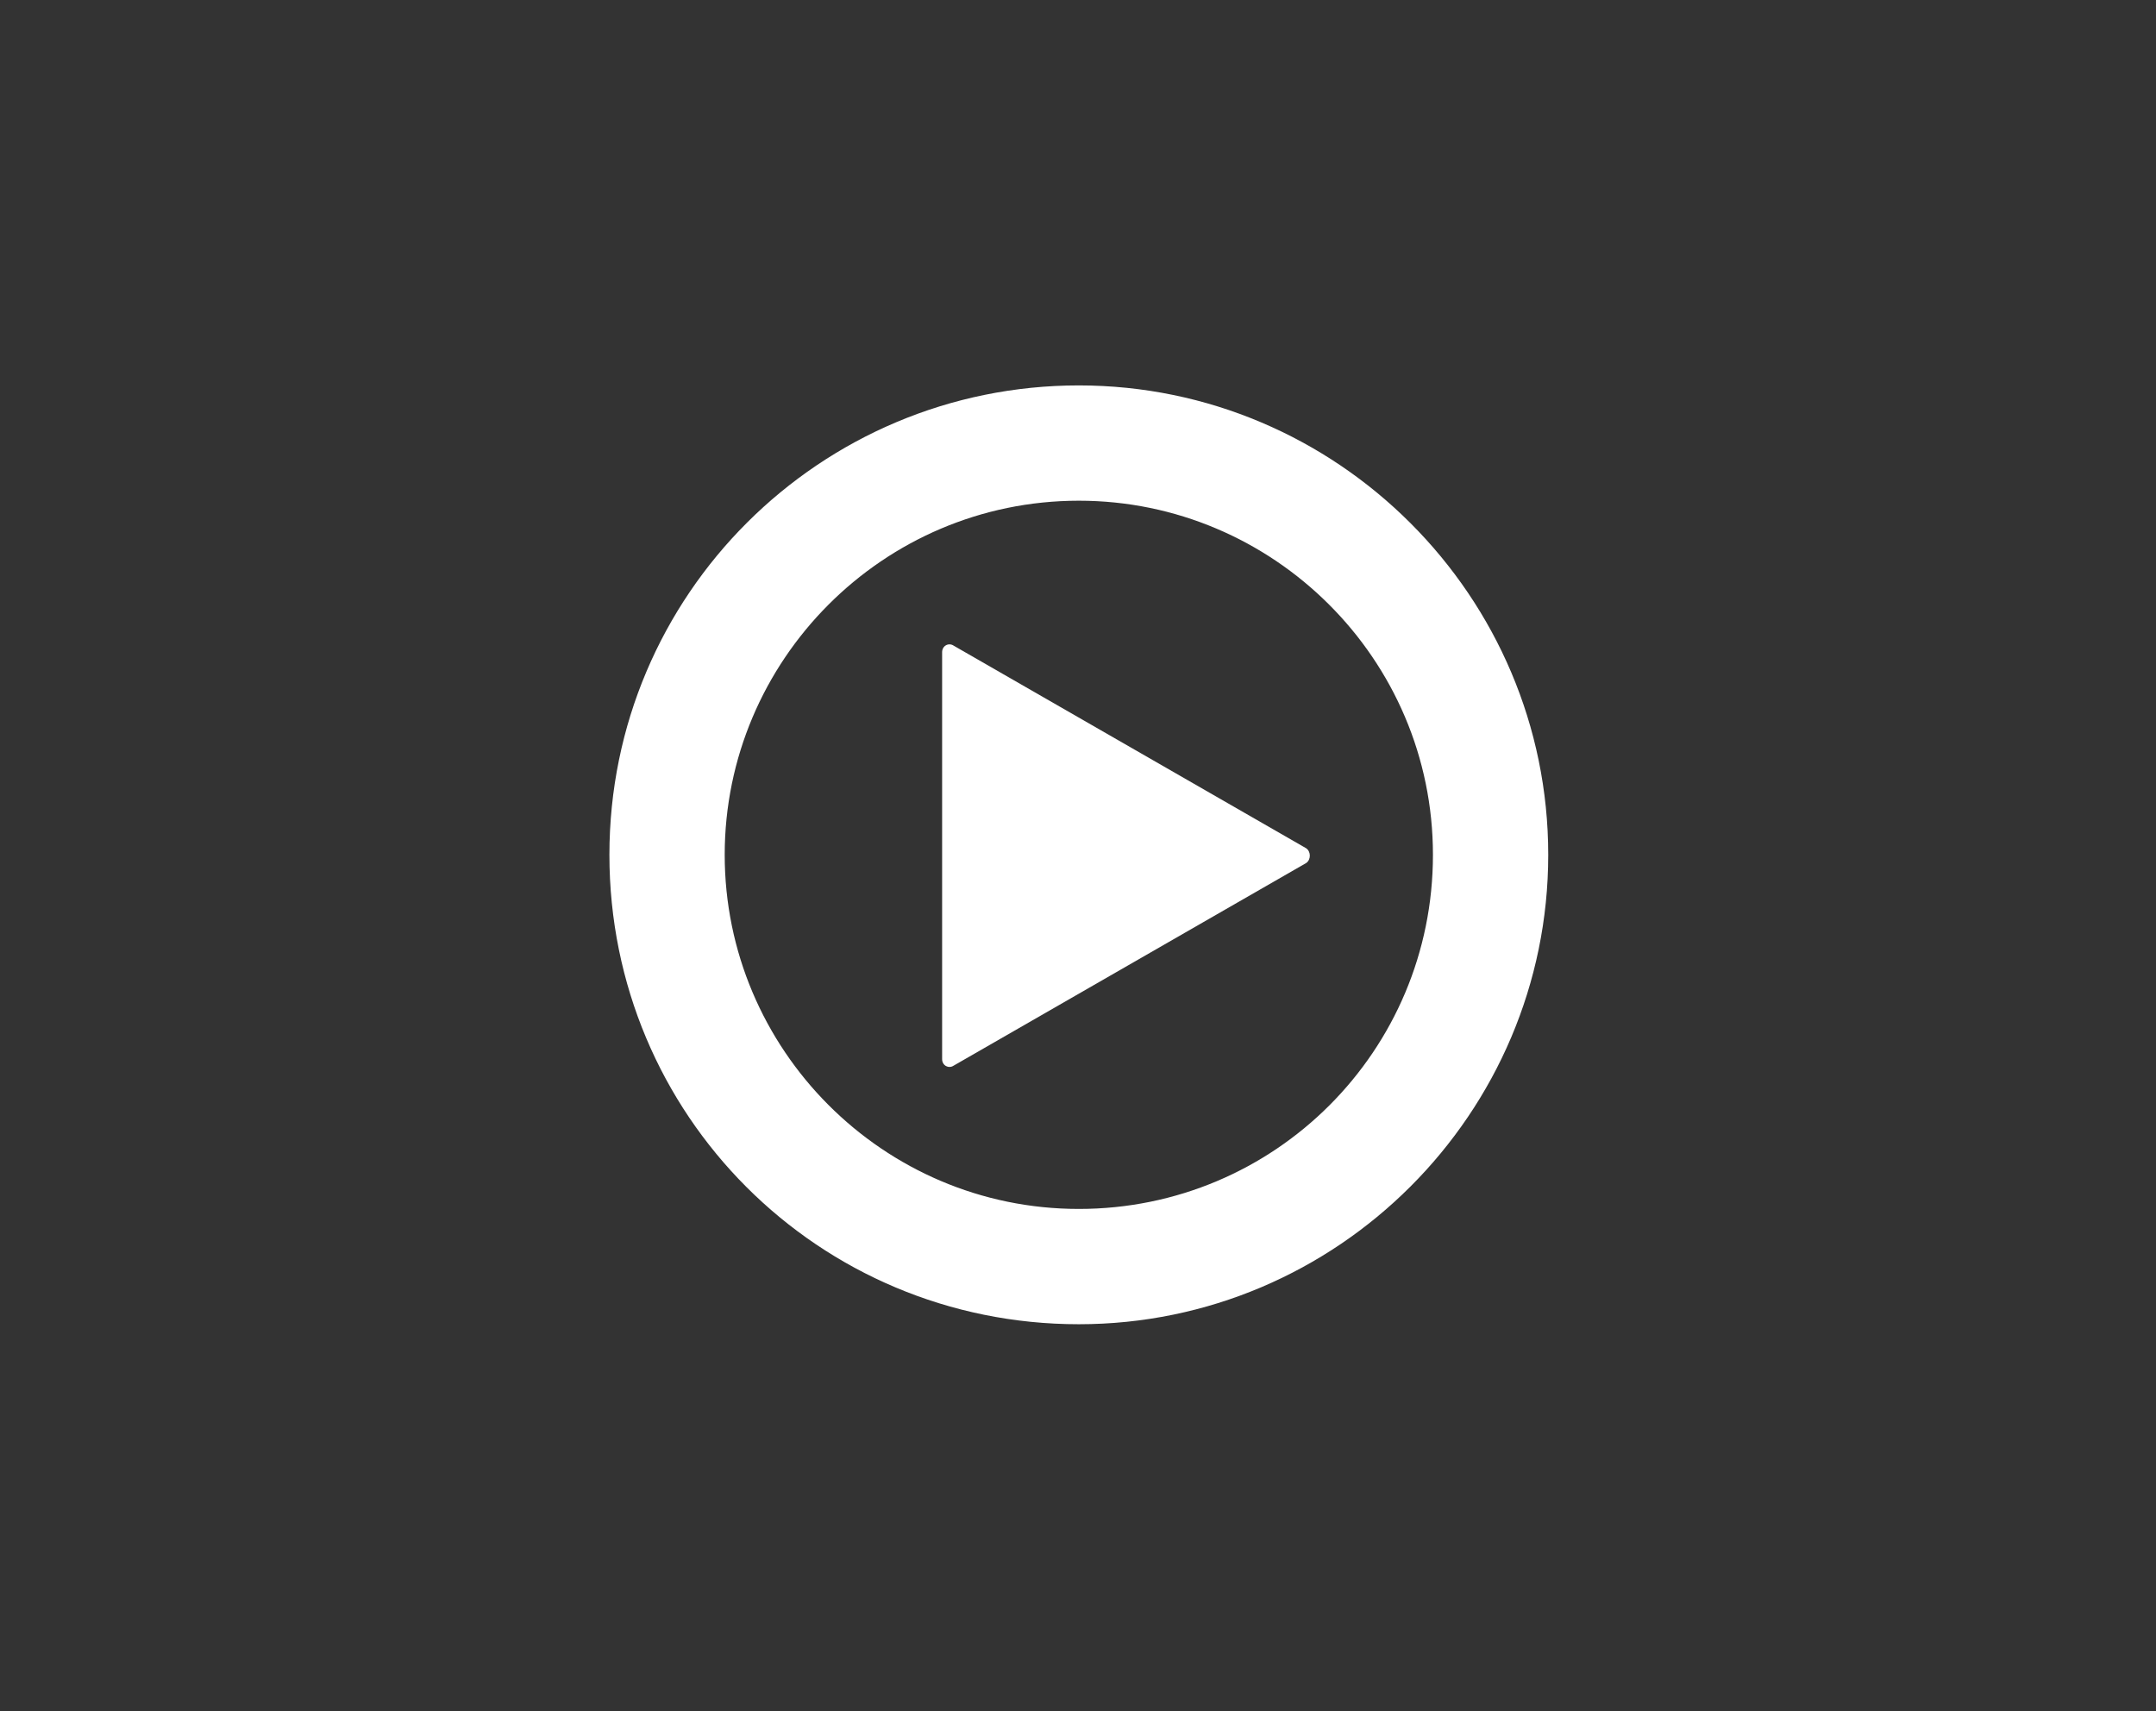<?xml version="1.0" encoding="utf-8"?>
<!-- Generator: Adobe Illustrator 22.1.0, SVG Export Plug-In . SVG Version: 6.00 Build 0)  -->
<svg version="1.1" id="Layer_1" xmlns="http://www.w3.org/2000/svg" xmlns:xlink="http://www.w3.org/1999/xlink" x="0px" y="0px"
	 viewBox="0 0 130.9 103.9" style="enable-background:new 0 0 130.9 103.9;" xml:space="preserve">
<rect x="0" y="0" width="130.9" height="103.9" fill="#333333" stroke="none"/>
<style type="text/css">
	.st0{fill:#FFFFFF;}
</style>
<g>
	<g>
		<path class="st0" d="M65.5,80.4C49.7,80.4,37,67.7,37,51.9s12.8-28.5,28.5-28.5C81.2,23.4,94,36.2,94,51.9S81.2,80.4,65.5,80.4z
			 M65.5,30.4C53.6,30.4,44,40.1,44,51.9s9.6,21.5,21.5,21.5S87,63.8,87,51.9S77.3,30.4,65.5,30.4z"/>
	</g>
	<g>
		<path class="st0" d="M79.3,51.5L57.9,39.2c-0.3-0.2-0.7,0-0.7,0.4v24.7c0,0.4,0.4,0.6,0.7,0.4l21.4-12.3
			C79.6,52.2,79.6,51.7,79.3,51.5z"/>
	</g>
</g>
</svg>
